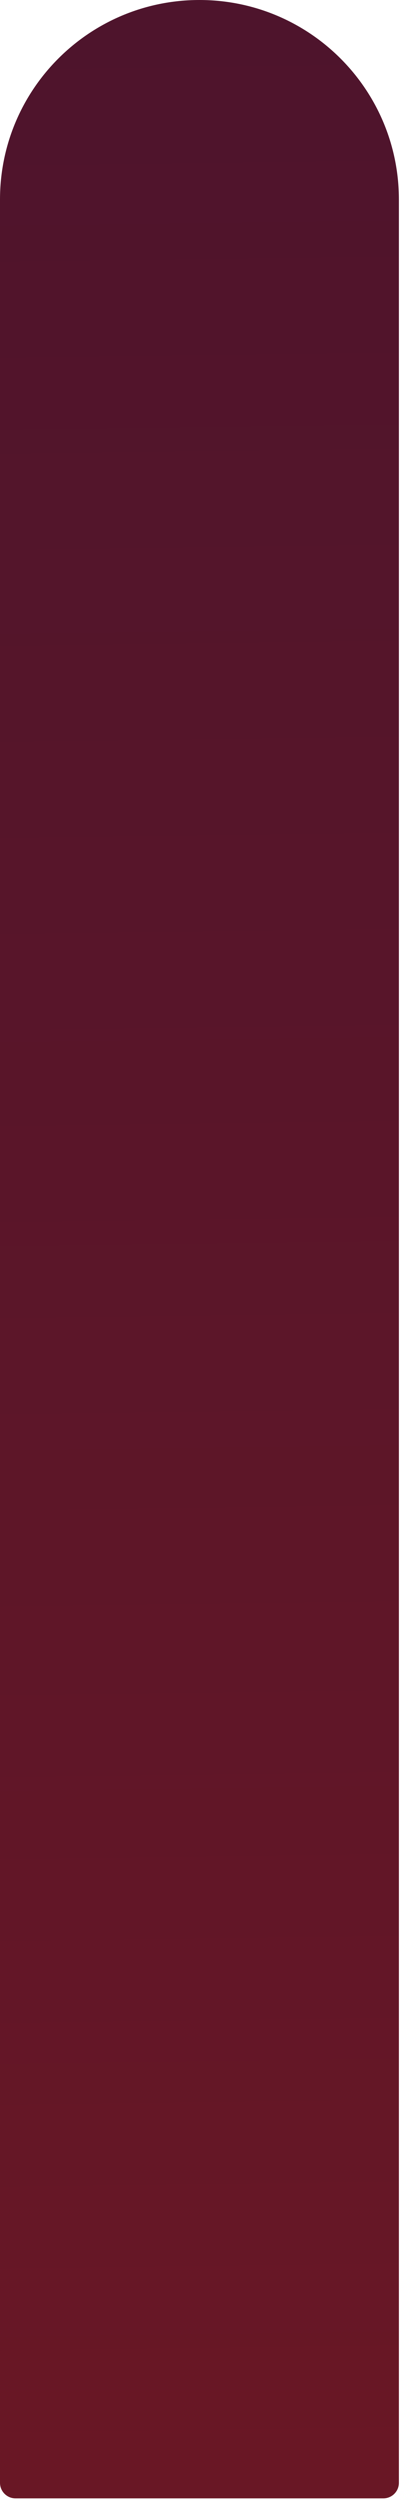 <?xml version="1.0" encoding="utf-8"?>
<svg xmlns="http://www.w3.org/2000/svg" fill="none" height="100%" overflow="visible" preserveAspectRatio="none" style="display: block;" viewBox="0 0 39 243" width="100%">
<path d="M37.282 242.843H1.512C0.677 242.843 0 242.165 0 241.33V19.397C0 8.685 8.683 0 19.397 0C30.109 0 38.795 8.685 38.795 19.397V241.33C38.795 242.166 38.117 242.843 37.282 242.843Z" fill="url(#paint0_linear_0_16577)" id="Vector"/>
<defs>
<linearGradient gradientUnits="userSpaceOnUse" id="paint0_linear_0_16577" x1="17.693" x2="20.855" y1="1.909" y2="240.089">
<stop stop-color="#4E142C"/>
<stop offset="0.666" stop-color="#5F1628"/>
<stop offset="1" stop-color="#691725"/>
</linearGradient>
</defs>
</svg>